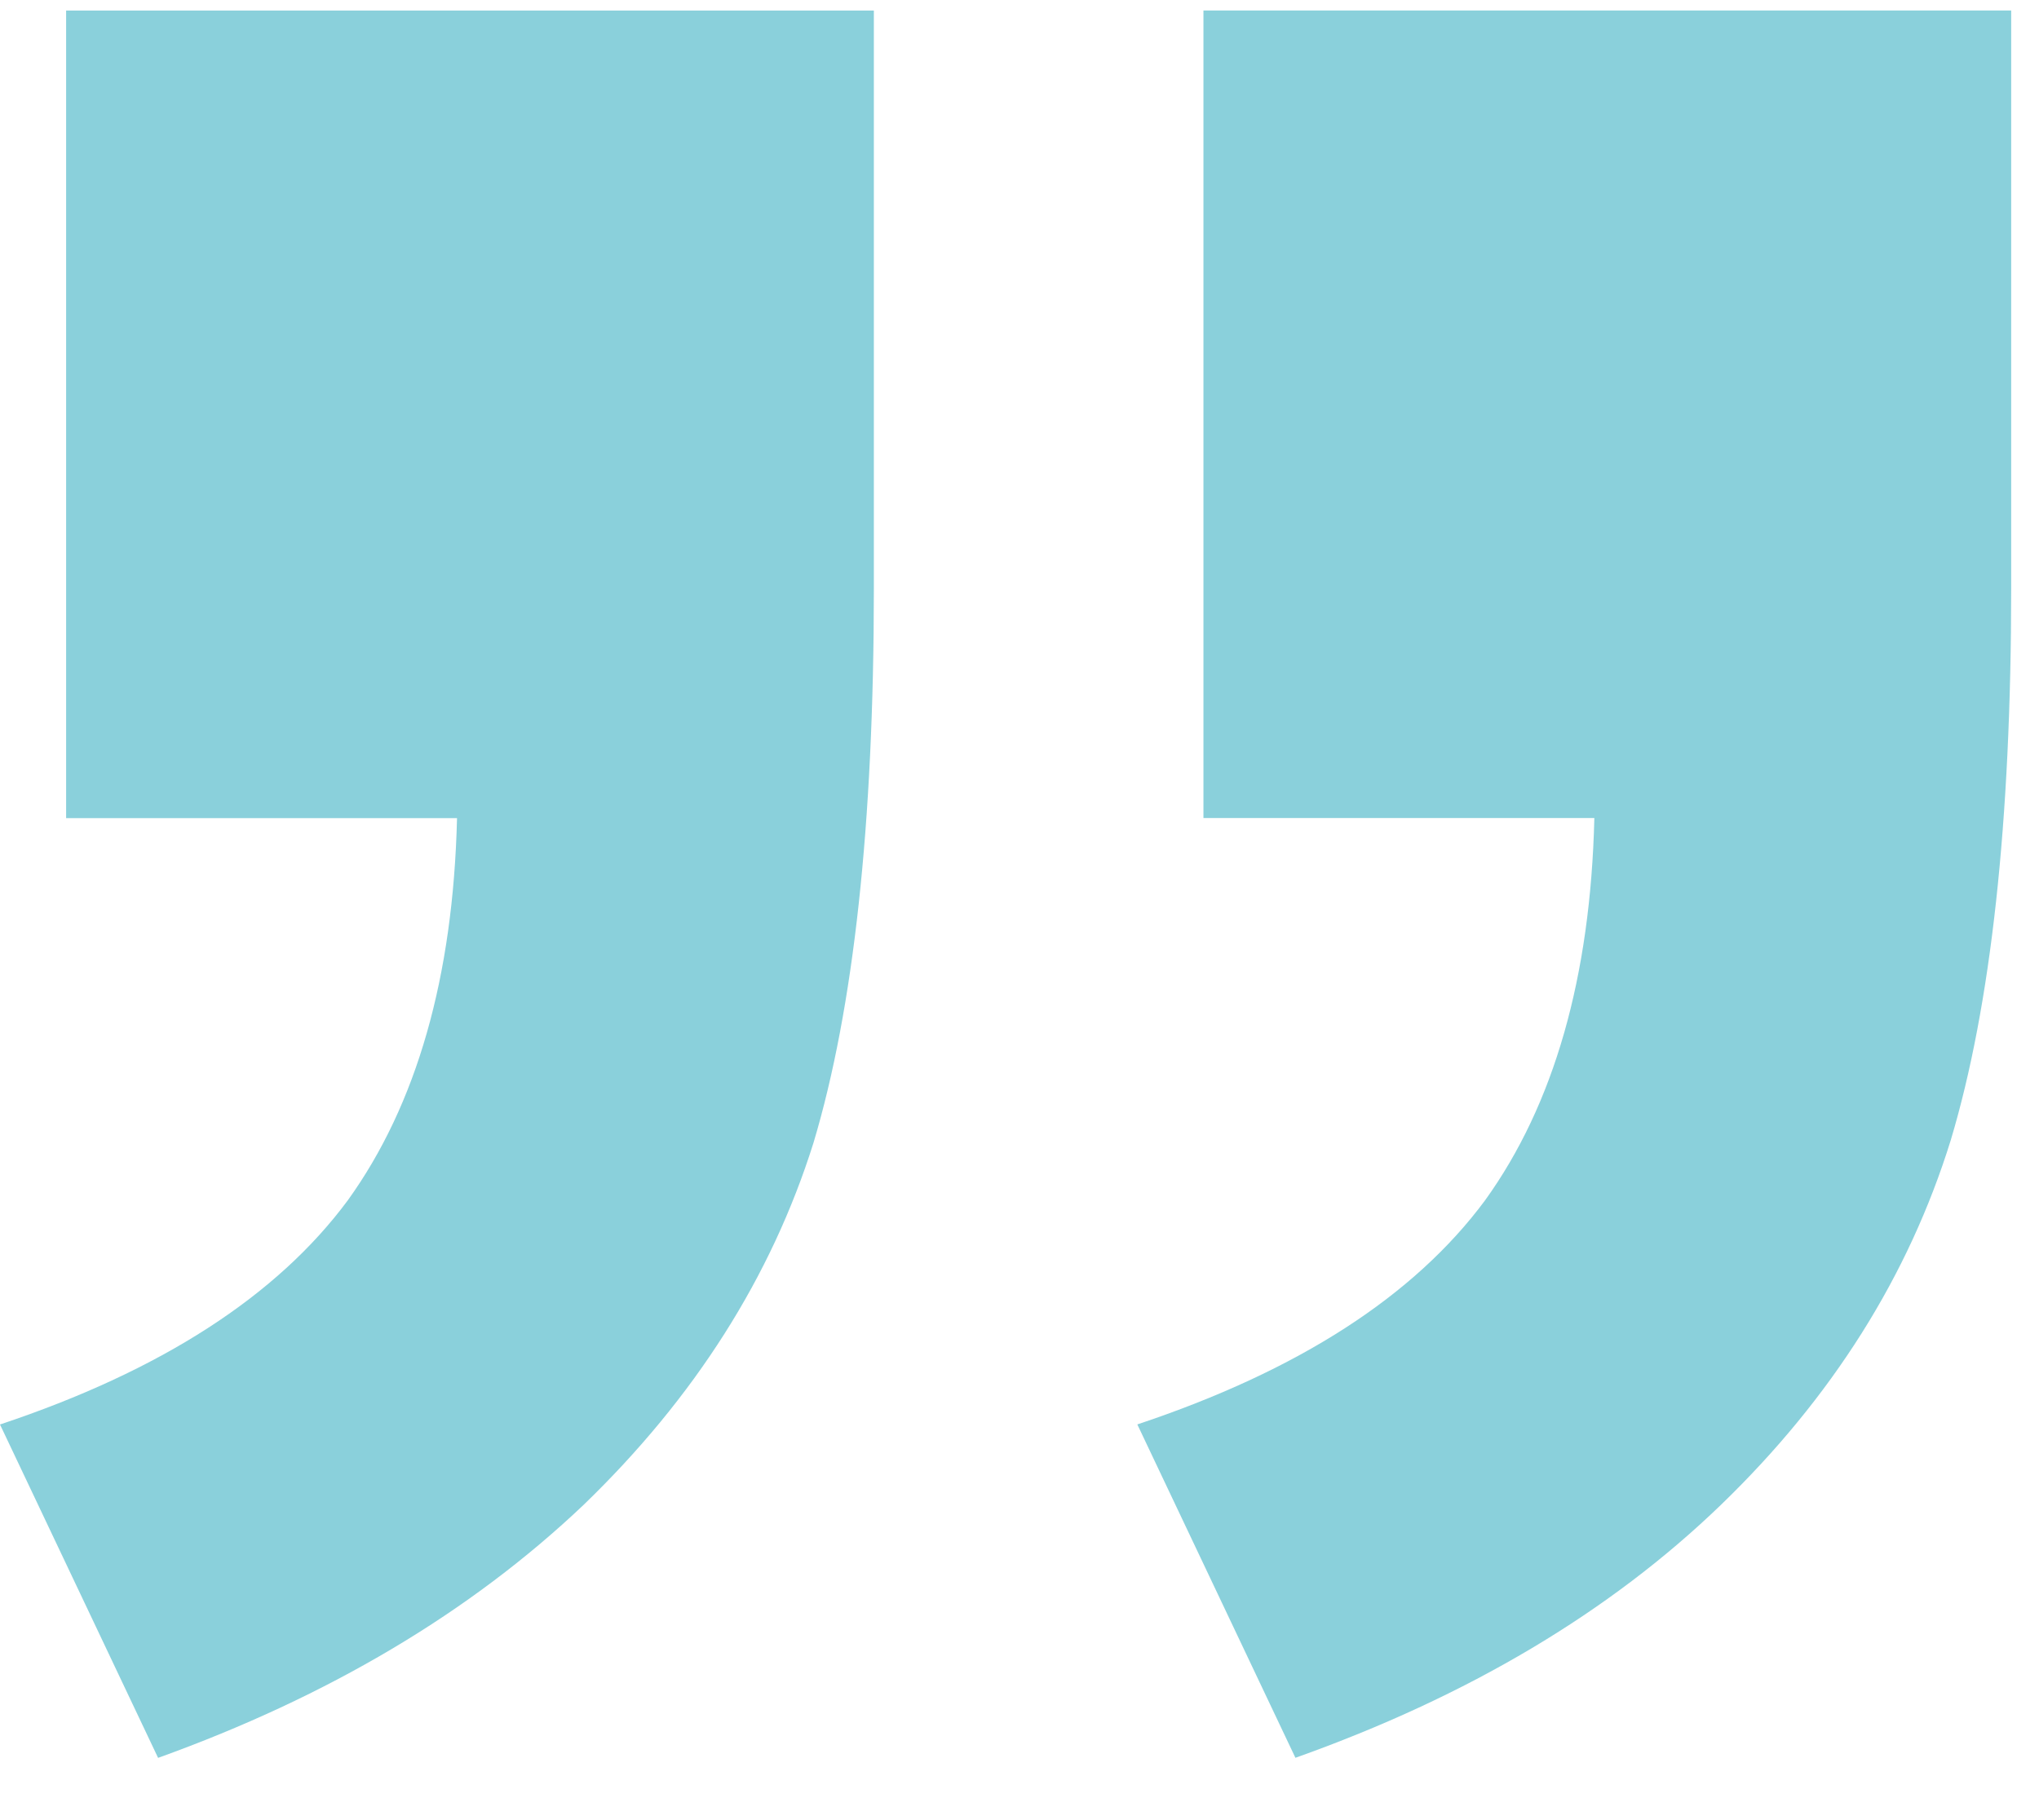 <svg width="28" height="25" viewBox="0 0 28 25" fill="none" xmlns="http://www.w3.org/2000/svg">
<path d="M16.526 0.144H27.618V8.079C27.618 11.289 27.341 13.815 26.789 15.658C26.21 17.526 25.157 19.197 23.631 20.671C22.105 22.144 20.157 23.302 17.789 24.144L15.618 19.565C17.828 18.828 19.42 17.802 20.394 16.486C21.341 15.171 21.841 13.421 21.894 11.236H16.526V0.144Z" fill="#17A2B8" fill-opacity="0.5"/>
<path d="M12 0.145H0.908V11.237H6.276C6.223 13.421 5.723 15.171 4.776 16.487C3.802 17.802 2.21 18.829 -0 19.566L2.171 24.145C4.513 23.302 6.46 22.145 8.013 20.671C9.539 19.197 10.592 17.539 11.171 15.697C11.723 13.855 12 11.316 12 8.079V0.145Z" fill="#17A2B8" fill-opacity="0.5"/>
</svg>
